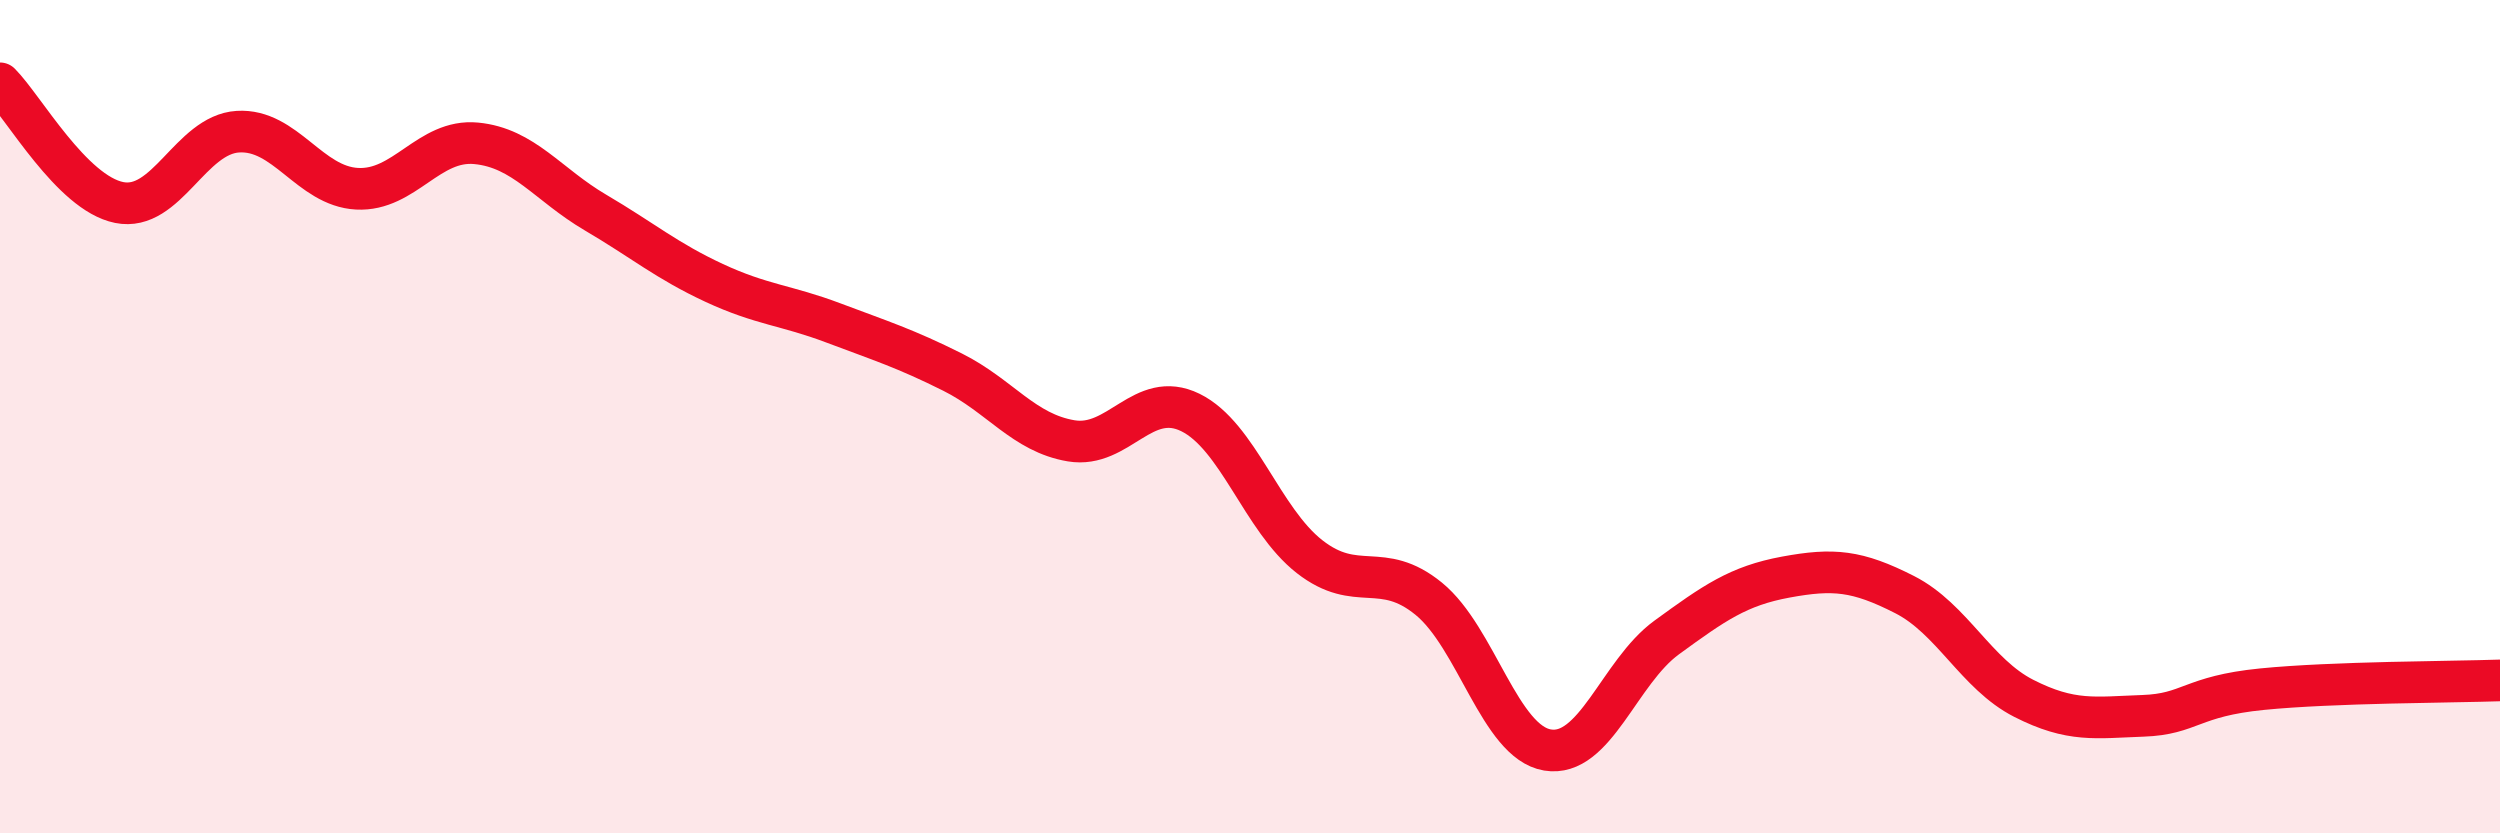 
    <svg width="60" height="20" viewBox="0 0 60 20" xmlns="http://www.w3.org/2000/svg">
      <path
        d="M 0,2 C 0.57,2.57 1.72,4.63 2.86,4.86 C 4,5.09 4.57,3.23 5.71,3.16 C 6.85,3.09 7.43,4.47 8.57,4.53 C 9.71,4.59 10.29,3.33 11.43,3.44 C 12.57,3.55 13.15,4.43 14.29,5.1 C 15.43,5.77 16,6.26 17.14,6.79 C 18.28,7.32 18.86,7.32 20,7.75 C 21.14,8.18 21.72,8.36 22.86,8.93 C 24,9.5 24.57,10.39 25.71,10.58 C 26.85,10.77 27.43,9.34 28.57,9.9 C 29.71,10.46 30.29,12.47 31.43,13.36 C 32.57,14.25 33.15,13.44 34.29,14.37 C 35.43,15.3 36,17.81 37.14,18 C 38.28,18.19 38.86,16.13 40,15.3 C 41.14,14.47 41.72,14.06 42.86,13.85 C 44,13.64 44.57,13.69 45.71,14.27 C 46.85,14.85 47.43,16.18 48.57,16.76 C 49.71,17.34 50.29,17.22 51.43,17.18 C 52.57,17.14 52.58,16.71 54.29,16.54 C 56,16.37 58.86,16.37 60,16.33L60 20L0 20Z"
        fill="#EB0A25"
        opacity="0.1"
        stroke-linecap="round"
        stroke-linejoin="round"
      />
      <path
        d="M 0,2 C 0.57,2.57 1.72,4.63 2.86,4.86 C 4,5.09 4.57,3.23 5.71,3.16 C 6.85,3.09 7.43,4.47 8.57,4.53 C 9.71,4.59 10.29,3.33 11.43,3.44 C 12.57,3.55 13.15,4.43 14.29,5.1 C 15.43,5.77 16,6.26 17.14,6.79 C 18.28,7.32 18.86,7.32 20,7.75 C 21.14,8.18 21.72,8.36 22.86,8.93 C 24,9.5 24.57,10.39 25.71,10.58 C 26.85,10.77 27.43,9.34 28.57,9.9 C 29.71,10.46 30.29,12.47 31.43,13.36 C 32.57,14.25 33.15,13.44 34.29,14.37 C 35.43,15.3 36,17.81 37.14,18 C 38.28,18.19 38.86,16.13 40,15.3 C 41.14,14.47 41.72,14.06 42.86,13.85 C 44,13.64 44.57,13.69 45.71,14.27 C 46.85,14.85 47.43,16.18 48.57,16.76 C 49.71,17.34 50.29,17.22 51.43,17.18 C 52.57,17.14 52.58,16.71 54.29,16.54 C 56,16.37 58.86,16.37 60,16.33"
        stroke="#EB0A25"
        stroke-width="1"
        fill="none"
        stroke-linecap="round"
        stroke-linejoin="round"
      />
    </svg>
  